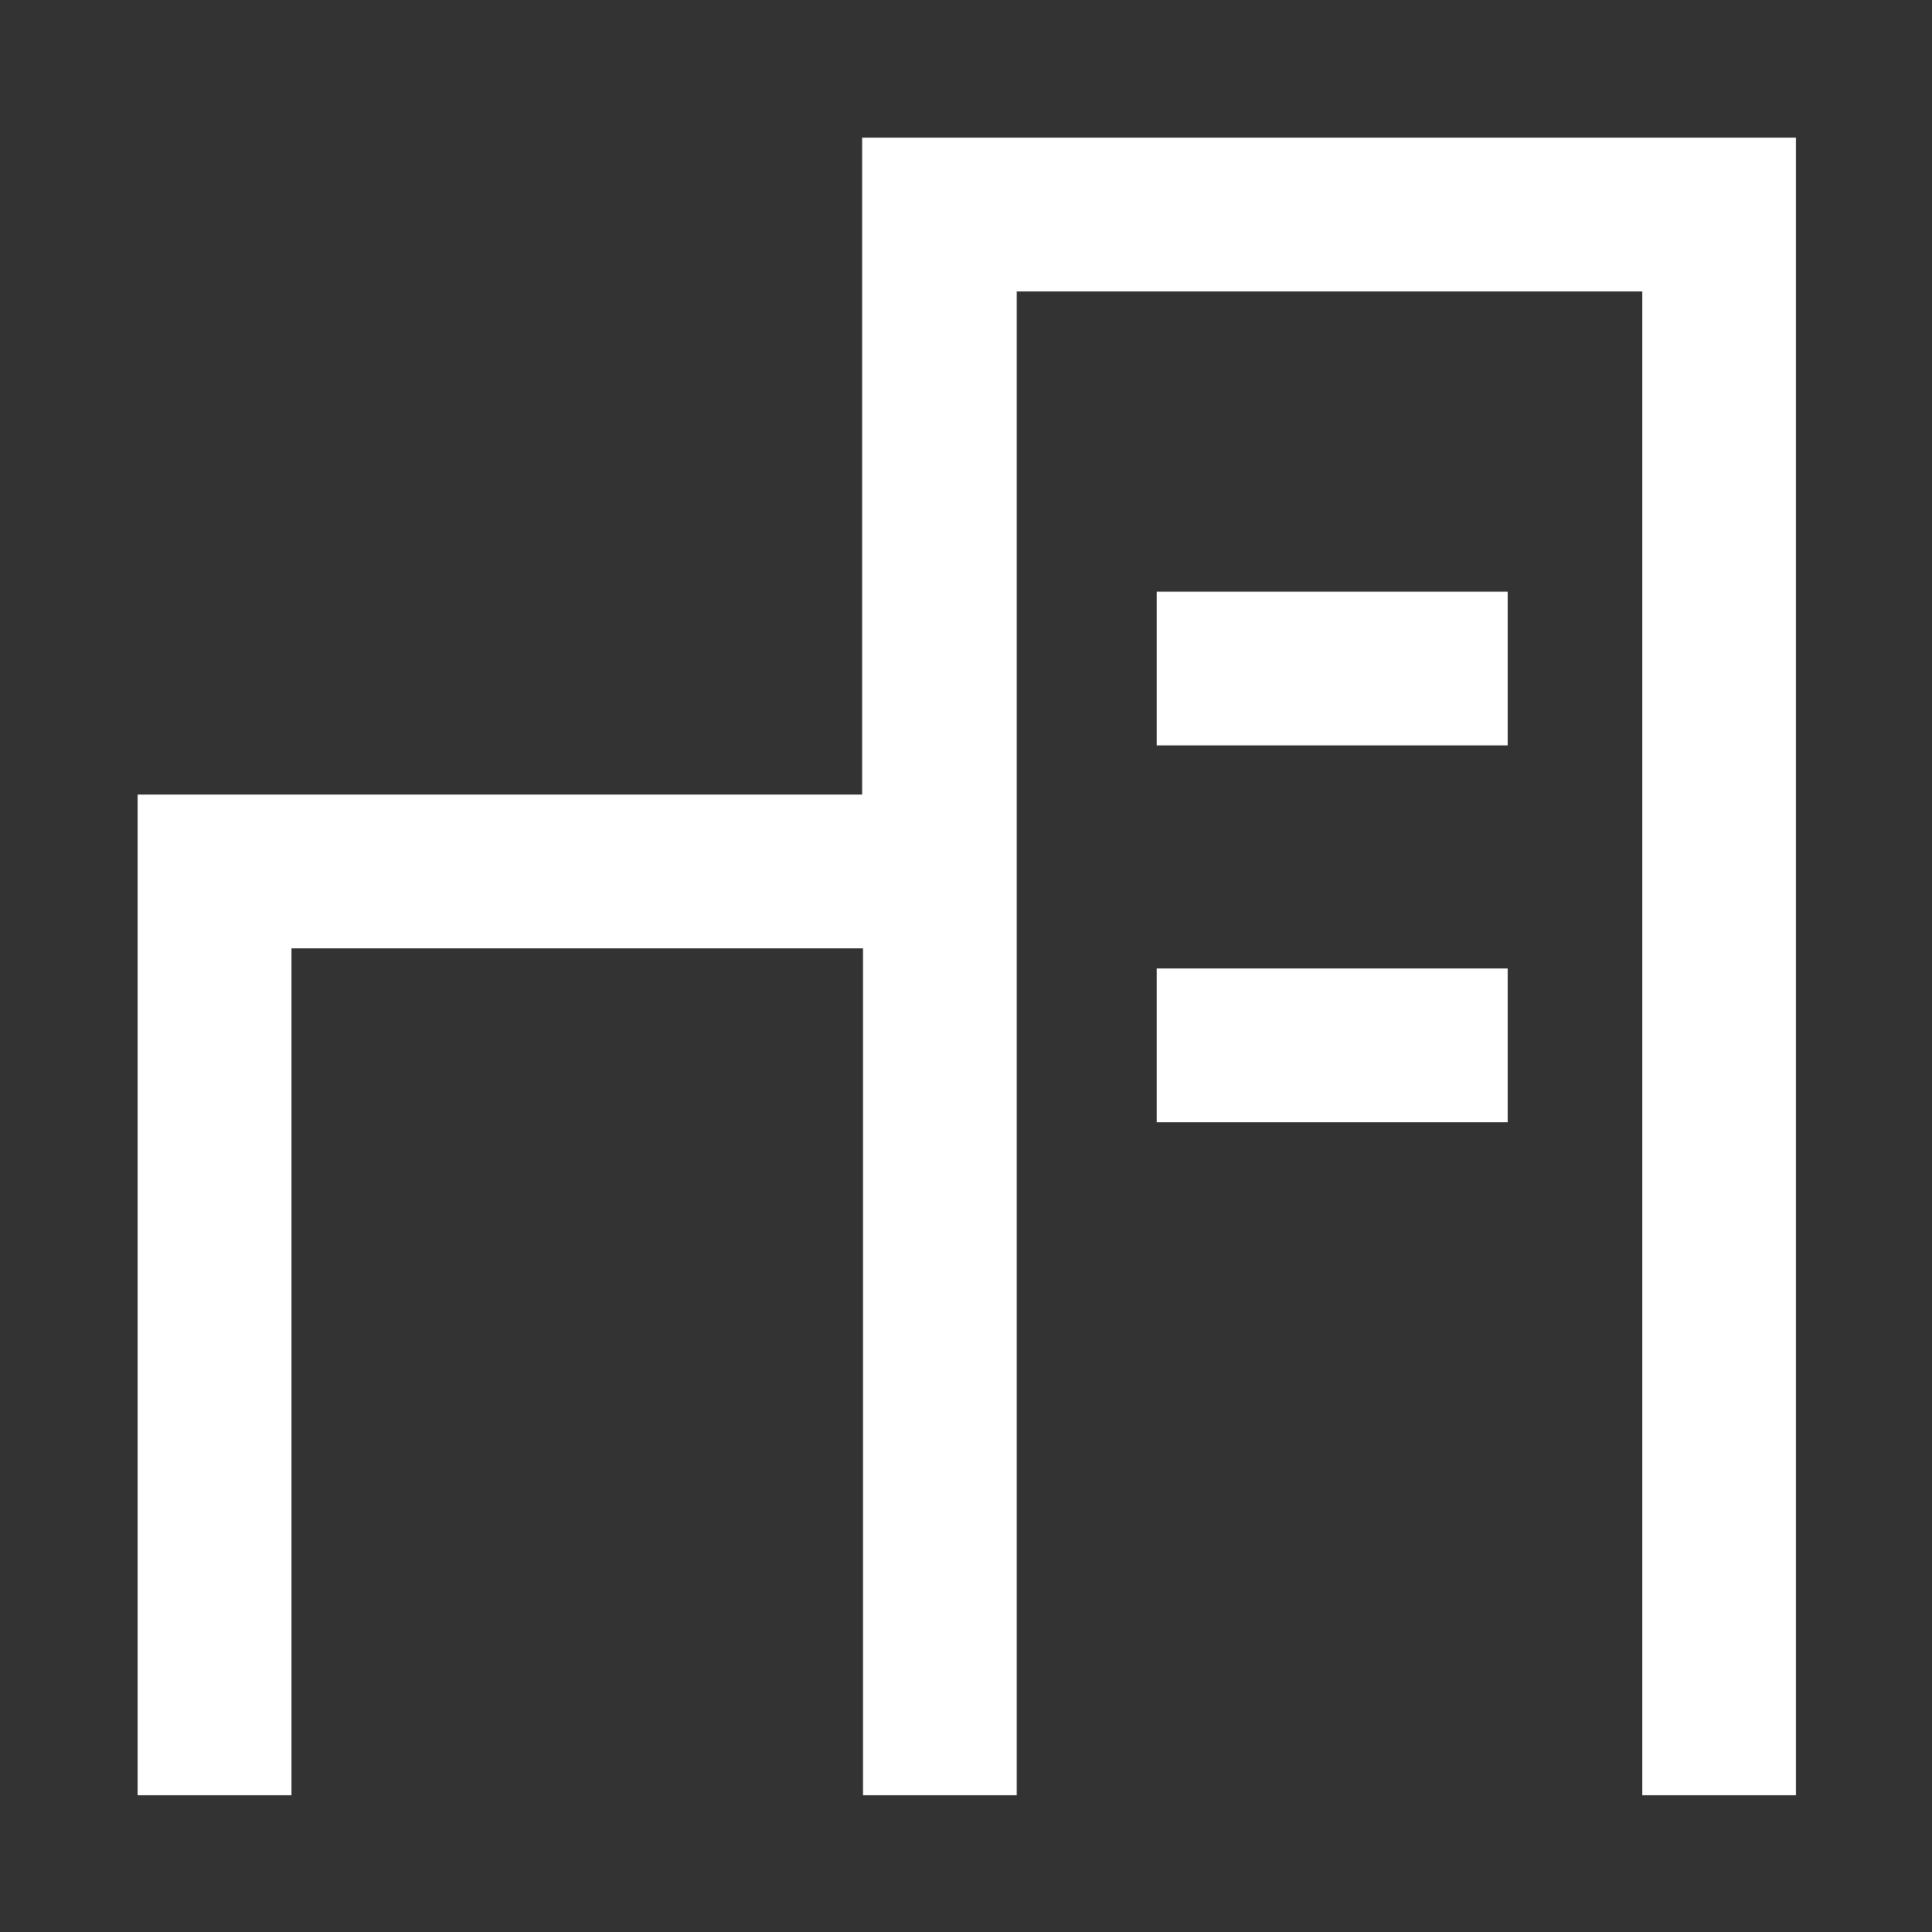 <?xml version="1.0" encoding="UTF-8"?><svg id="Layer_1" xmlns="http://www.w3.org/2000/svg" width="24" height="24" viewBox="0 0 24 24"><rect x="0" y="0" width="24" height="24" fill="#333333" stroke="none"/><defs><style>.cls-1{fill:#fff;}</style></defs><path class="cls-1" d="m10.71,1.71v8.16H1.71v12.43s1.91,0,1.91,0v-10.52h7.1v10.52s1.91,0,1.91,0V3.62h7.77v18.68s1.91,0,1.91,0V1.71s-11.58,0-11.58,0Z"/><path class="cls-1" d="m14.37,7.35h4.36v1.91h-4.36v-1.91Zm0,4.68h4.36v1.91h-4.36v-1.91Z"/></svg>